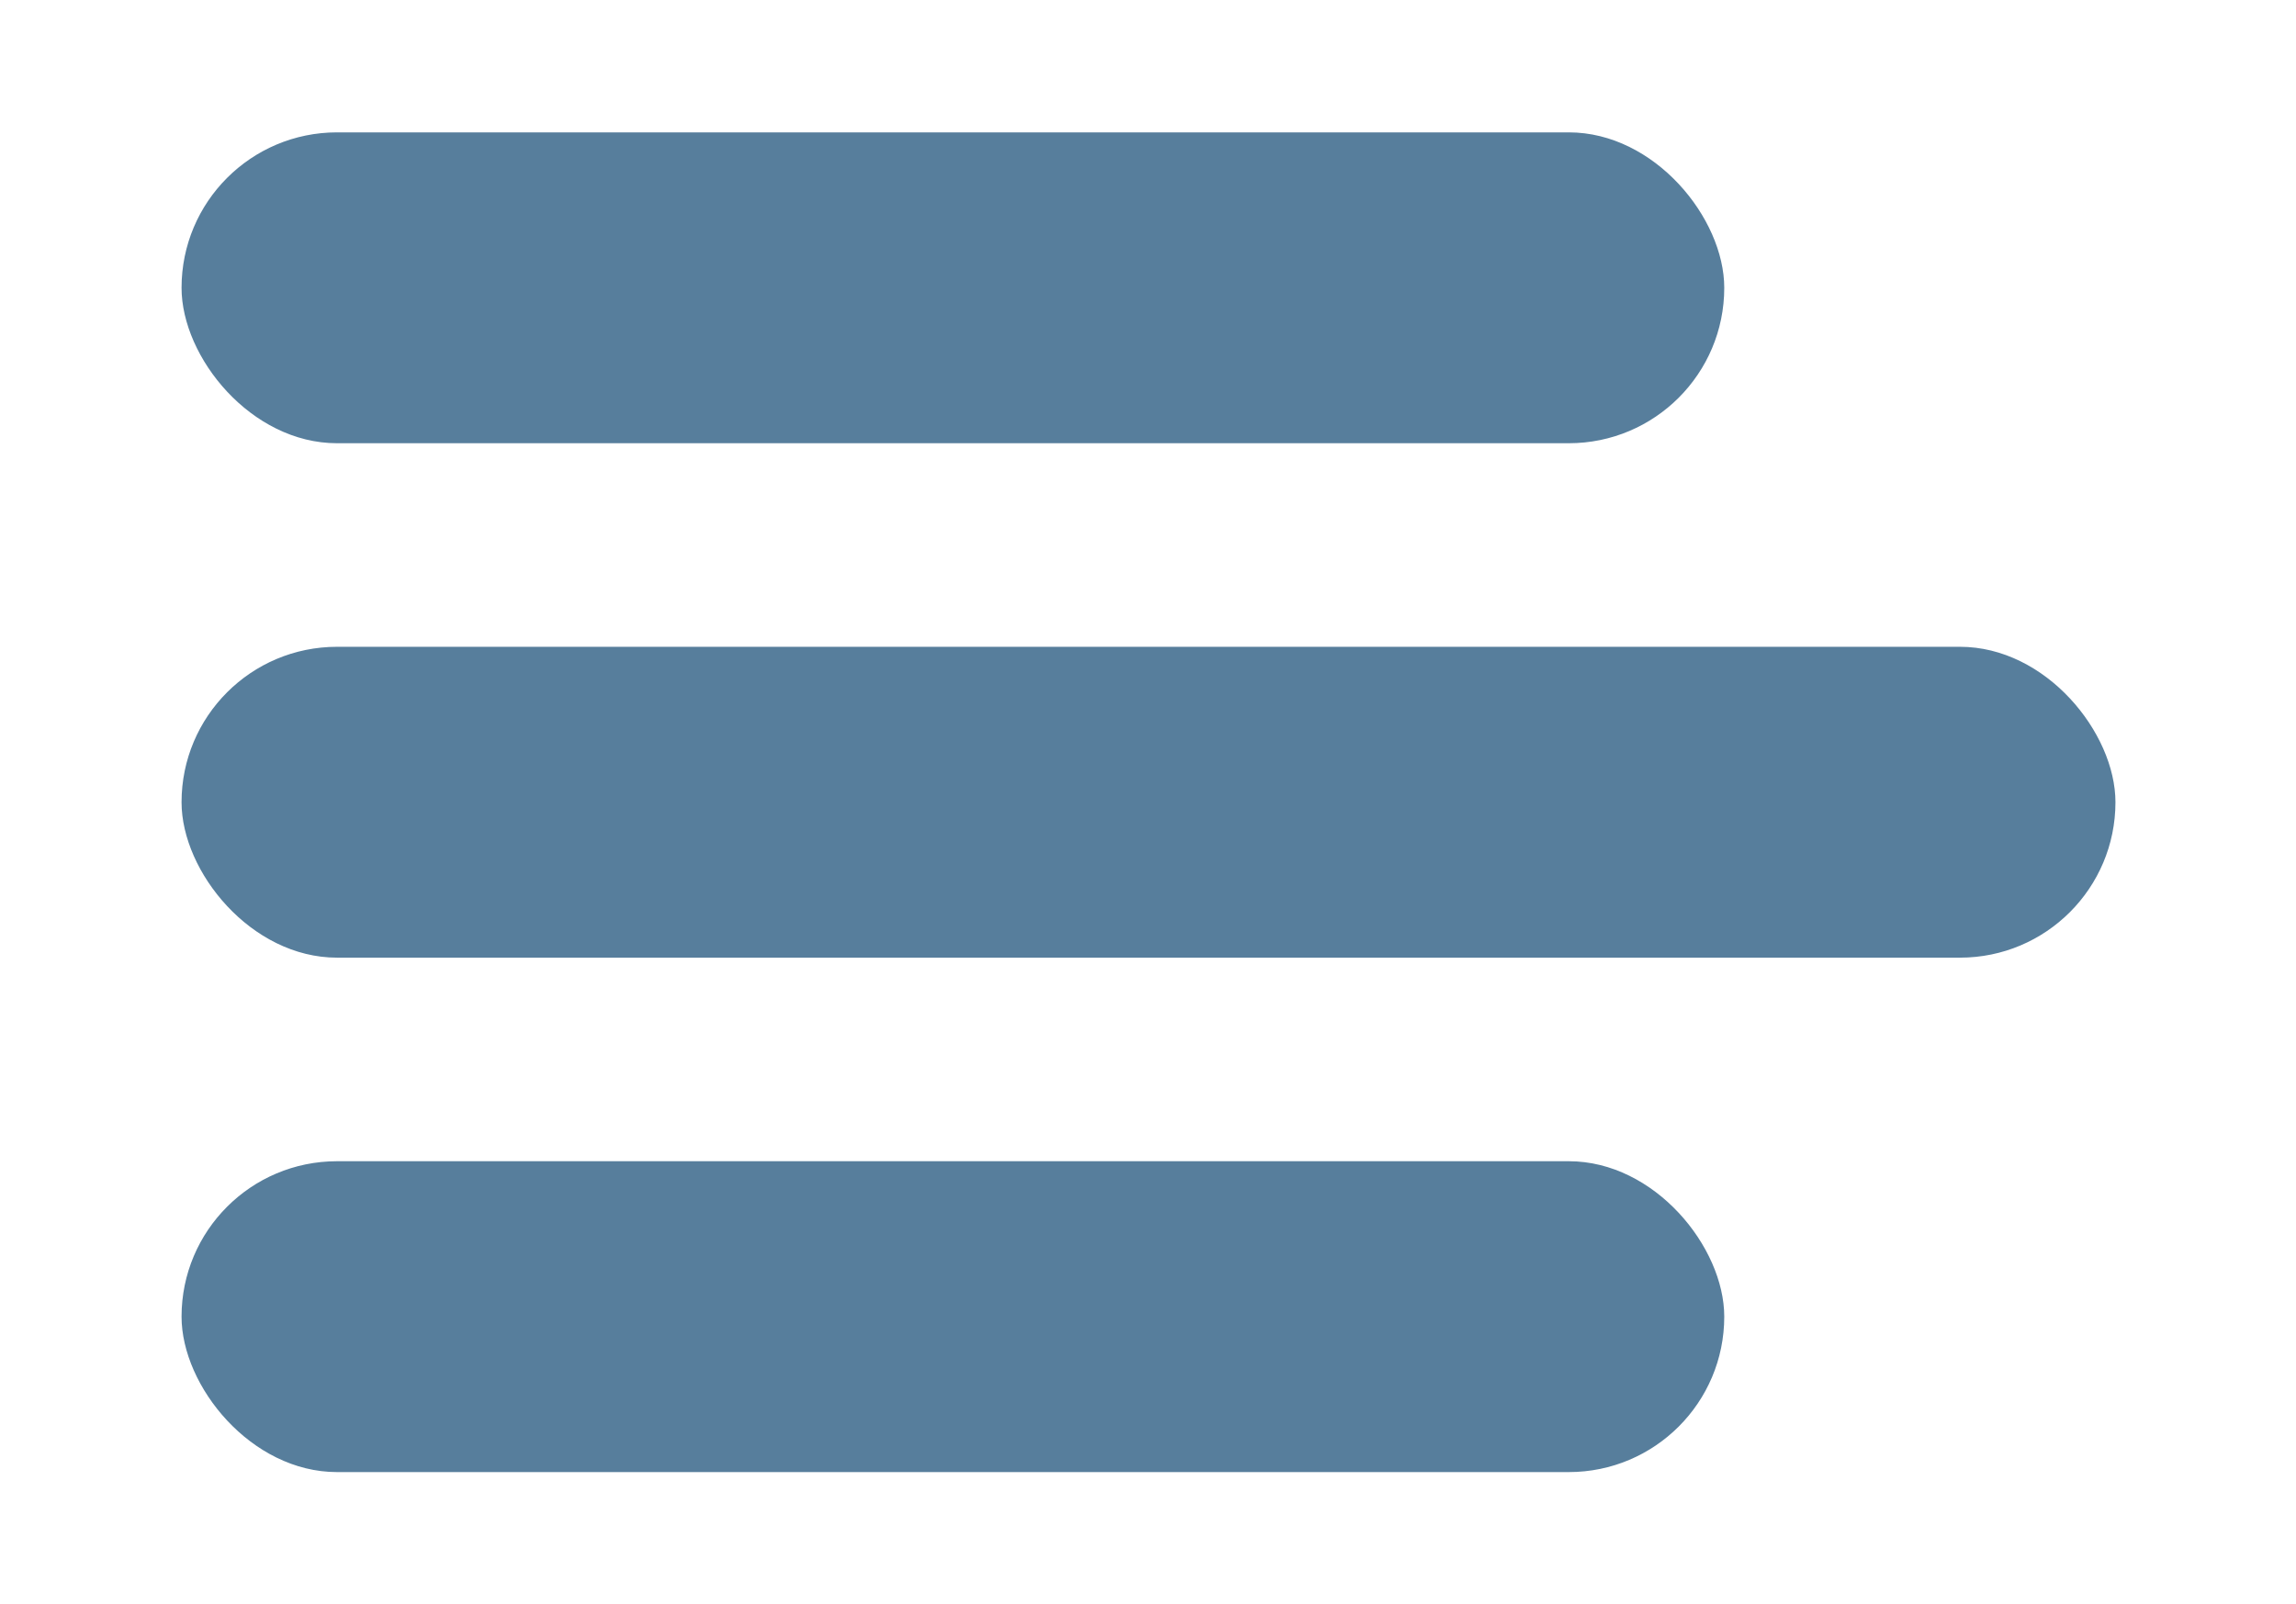 <svg id="Layer_1" data-name="Layer 1" xmlns="http://www.w3.org/2000/svg" width="22.89" height="16" viewBox="0 0 22.89 16"><title>icons</title><rect x="1.81" y="1.32" width="15.38" height="3.1" rx="1.55" ry="1.55" style="fill:#577e9c"/><rect x="1.81" y="11.58" width="15.38" height="3.1" rx="1.55" ry="1.55" style="fill:#577e9c"/><rect x="1.81" y="6.45" width="19.28" height="3.1" rx="1.55" ry="1.55" style="fill:#577e9c"/></svg>
